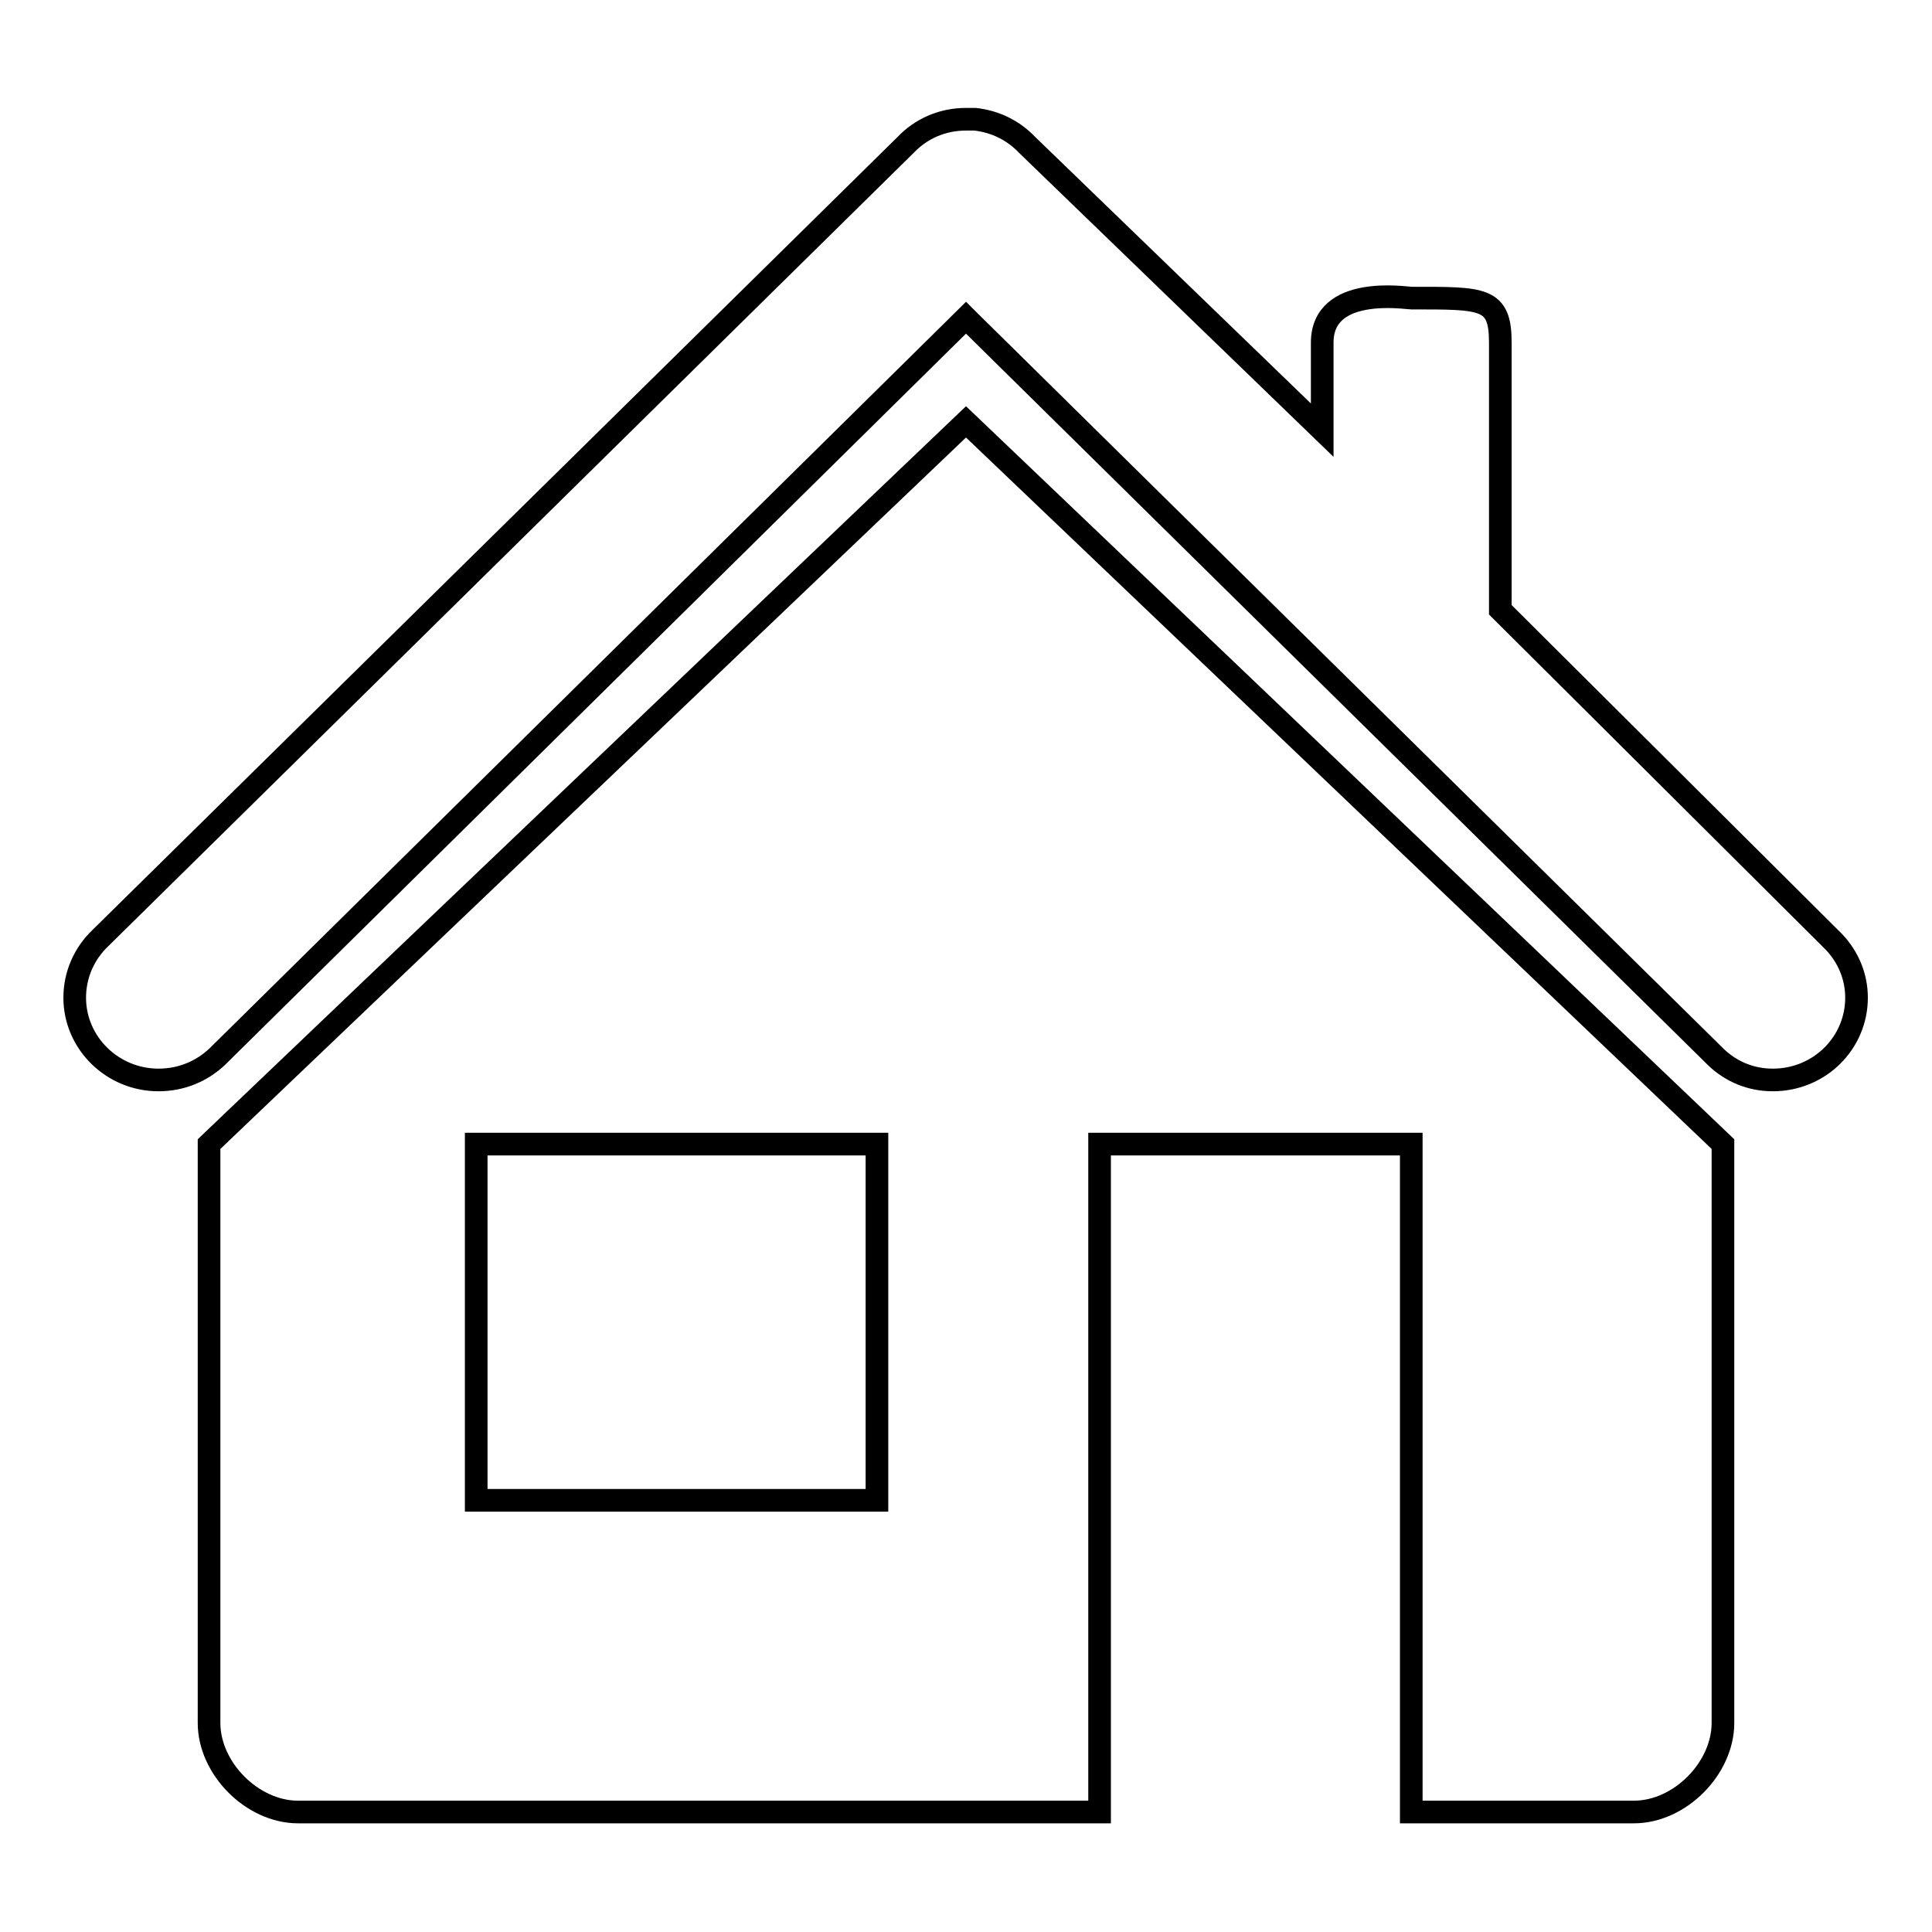 <?xml version="1.0" encoding="utf-8"?>
<!-- Svg Vector Icons : http://www.onlinewebfonts.com/icon -->
<!DOCTYPE svg PUBLIC "-//W3C//DTD SVG 1.1//EN" "http://www.w3.org/Graphics/SVG/1.1/DTD/svg11.dtd">
<svg version="1.1" xmlns="http://www.w3.org/2000/svg" xmlns:xlink="http://www.w3.org/1999/xlink" x="0px" y="0px" viewBox="0 0 256 256" enable-background="new 0 0 256 256" xml:space="preserve">
<g> <path stroke-width="3" fill-opacity="0" stroke="#000000"  d="M246,132.2c0,6-4.9,10.9-11.1,10.9c-2.9,0-5.5-1.1-7.5-3l0,0l-99.1-97.7v0l-0.3-0.3v0L28.8,140l0,0 c-2,1.9-4.7,3.1-7.8,3.1c-6.1,0-11.1-4.9-11.1-10.9c0-3.1,1.3-5.9,3.4-7.9L120,19.2c2-2.1,4.8-3.4,8-3.4l0,0l0,0c0,0,0,0,0,0 c0.2,0,0.4,0,0.6,0c0,0,0.1,0,0.1,0c0.2,0,0.3,0,0.5,0c0,0,0,0,0,0c2.7,0.3,5.1,1.5,6.9,3.4l0,0l39.1,37.8V45.4 c0-7.7,11.1-5.9,11.8-5.9c9.6,0,11.8-0.1,11.8,5.9v35.4l44.2,44l0,0C244.9,126.8,246,129.4,246,132.2z M228.3,151.6v29.5v17.7v29.5 c0,6-5.7,11.8-11.8,11.8H187l0-88.5h-41.3v88.5H39.5c-6.1,0-11.8-5.8-11.8-11.8v-29.5v-17.7v-29.5L128,55.9L228.3,151.6z  M116.2,151.6H63.1v47.2h53.1V151.6z"/></g>
</svg>